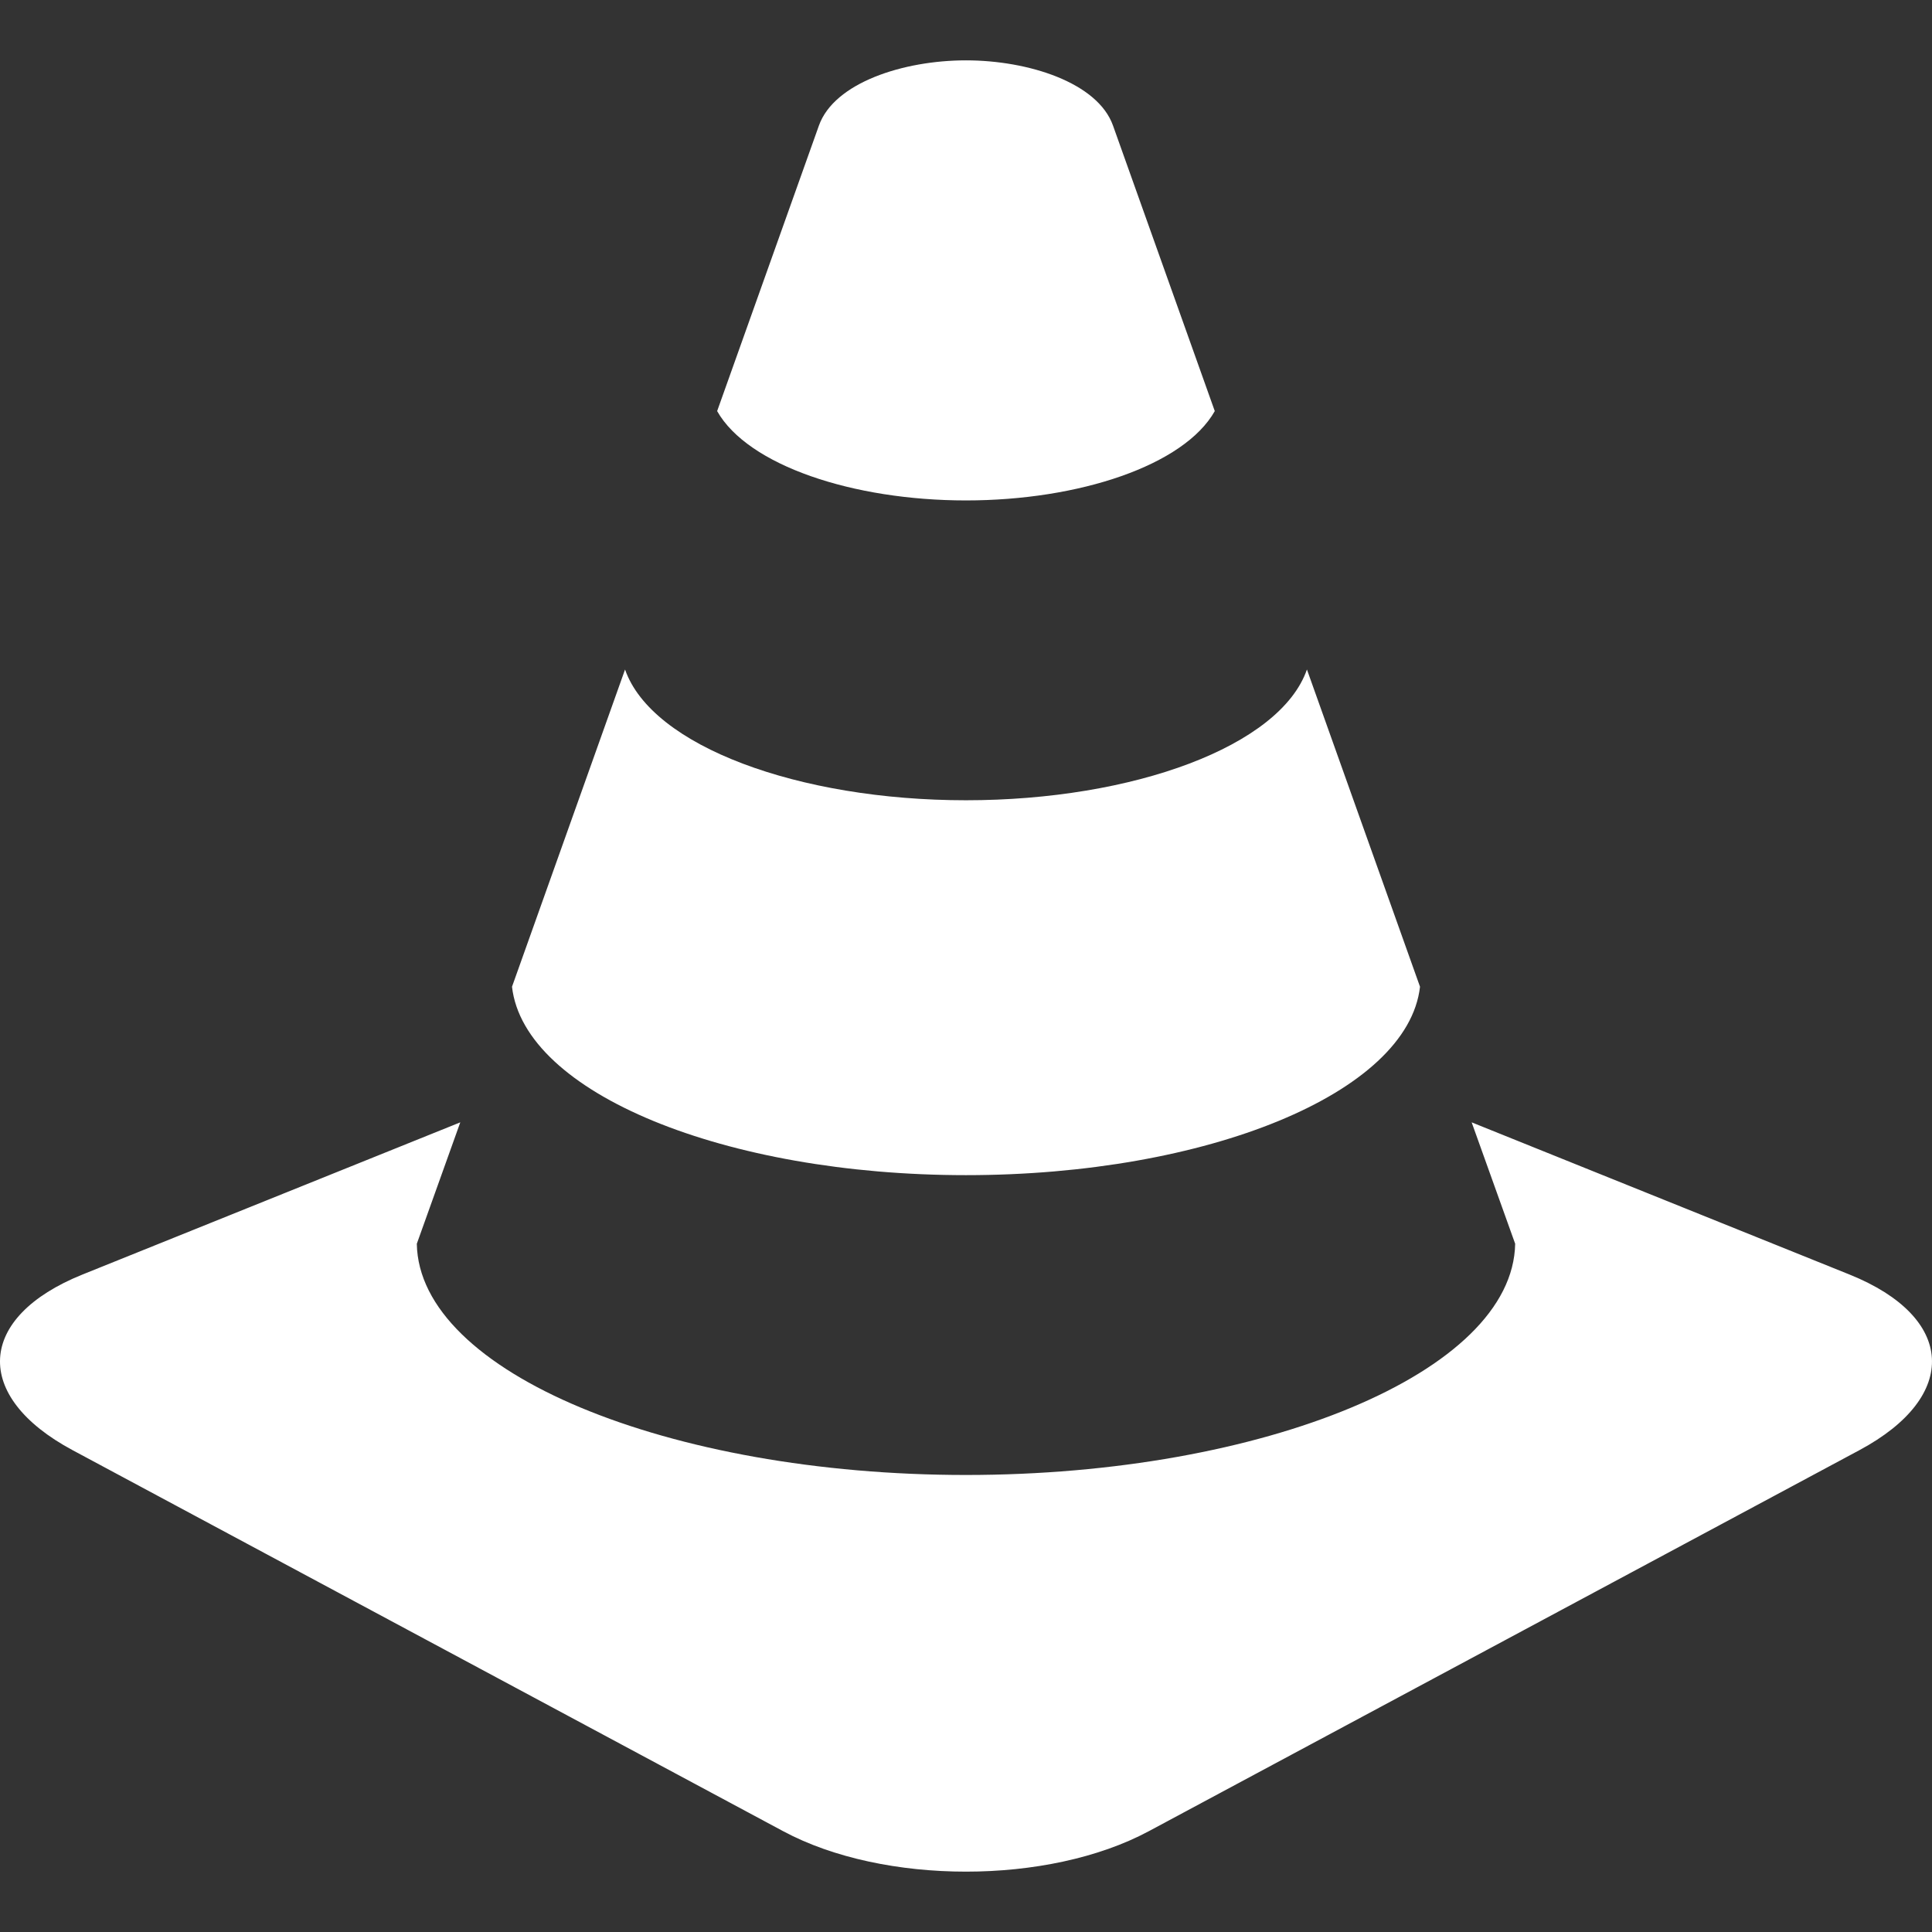 <?xml version="1.0" encoding="iso-8859-1"?>
<!-- Generator: Adobe Illustrator 18.1.1, SVG Export Plug-In . SVG Version: 6.00 Build 0)  -->
<svg xmlns="http://www.w3.org/2000/svg" xmlns:xlink="http://www.w3.org/1999/xlink" version="1.1" id="Capa_1" x="0px" y="0px" viewBox="0 0 95.999 95.999" style="enable-background:new 0 0 95.999 95.999;" xml:space="preserve" width="512px" height="512px">
<rect x="0" y="0" width="95.999" height="95.999" fill="#333333" stroke="none"/>
<g>
	<path d="M47.998,58.392c11.951,0,21.955-4.061,22.561-9.362c-1.777-4.985-3.715-10.421-5.619-15.764   c-1.322,3.811-8.623,6.498-16.941,6.498c-8.316,0-15.617-2.688-16.941-6.497c-1.904,5.342-3.84,10.777-5.617,15.763   C26.045,54.331,36.047,58.392,47.998,58.392z M47.998,24.866c5.617,0,10.836-1.739,12.363-4.439   c-2.105-5.913-3.914-10.986-5.057-14.187c-0.759-2.133-4.201-3.241-7.306-3.241s-6.547,1.108-7.307,3.241   c-1.141,3.201-2.949,8.274-5.057,14.187C37.162,23.127,42.383,24.866,47.998,24.866z M91.902,63.331l-18.777-7.563l2.162,6.033   C75.178,68.195,62.766,73.29,47.998,73.29c-14.766,0-27.18-5.095-27.287-11.489l2.16-6.033L4.096,63.331   c-5.264,2.121-5.484,6.049-0.49,8.726l35.312,18.935c4.994,2.677,13.168,2.677,18.162,0l35.312-18.935   C97.387,69.38,97.166,65.452,91.902,63.331z" fill="#FFFFFF"/>
</g>
<g>
</g>
<g>
</g>
<g>
</g>
<g>
</g>
<g>
</g>
<g>
</g>
<g>
</g>
<g>
</g>
<g>
</g>
<g>
</g>
<g>
</g>
<g>
</g>
<g>
</g>
<g>
</g>
<g>
</g>
</svg>
